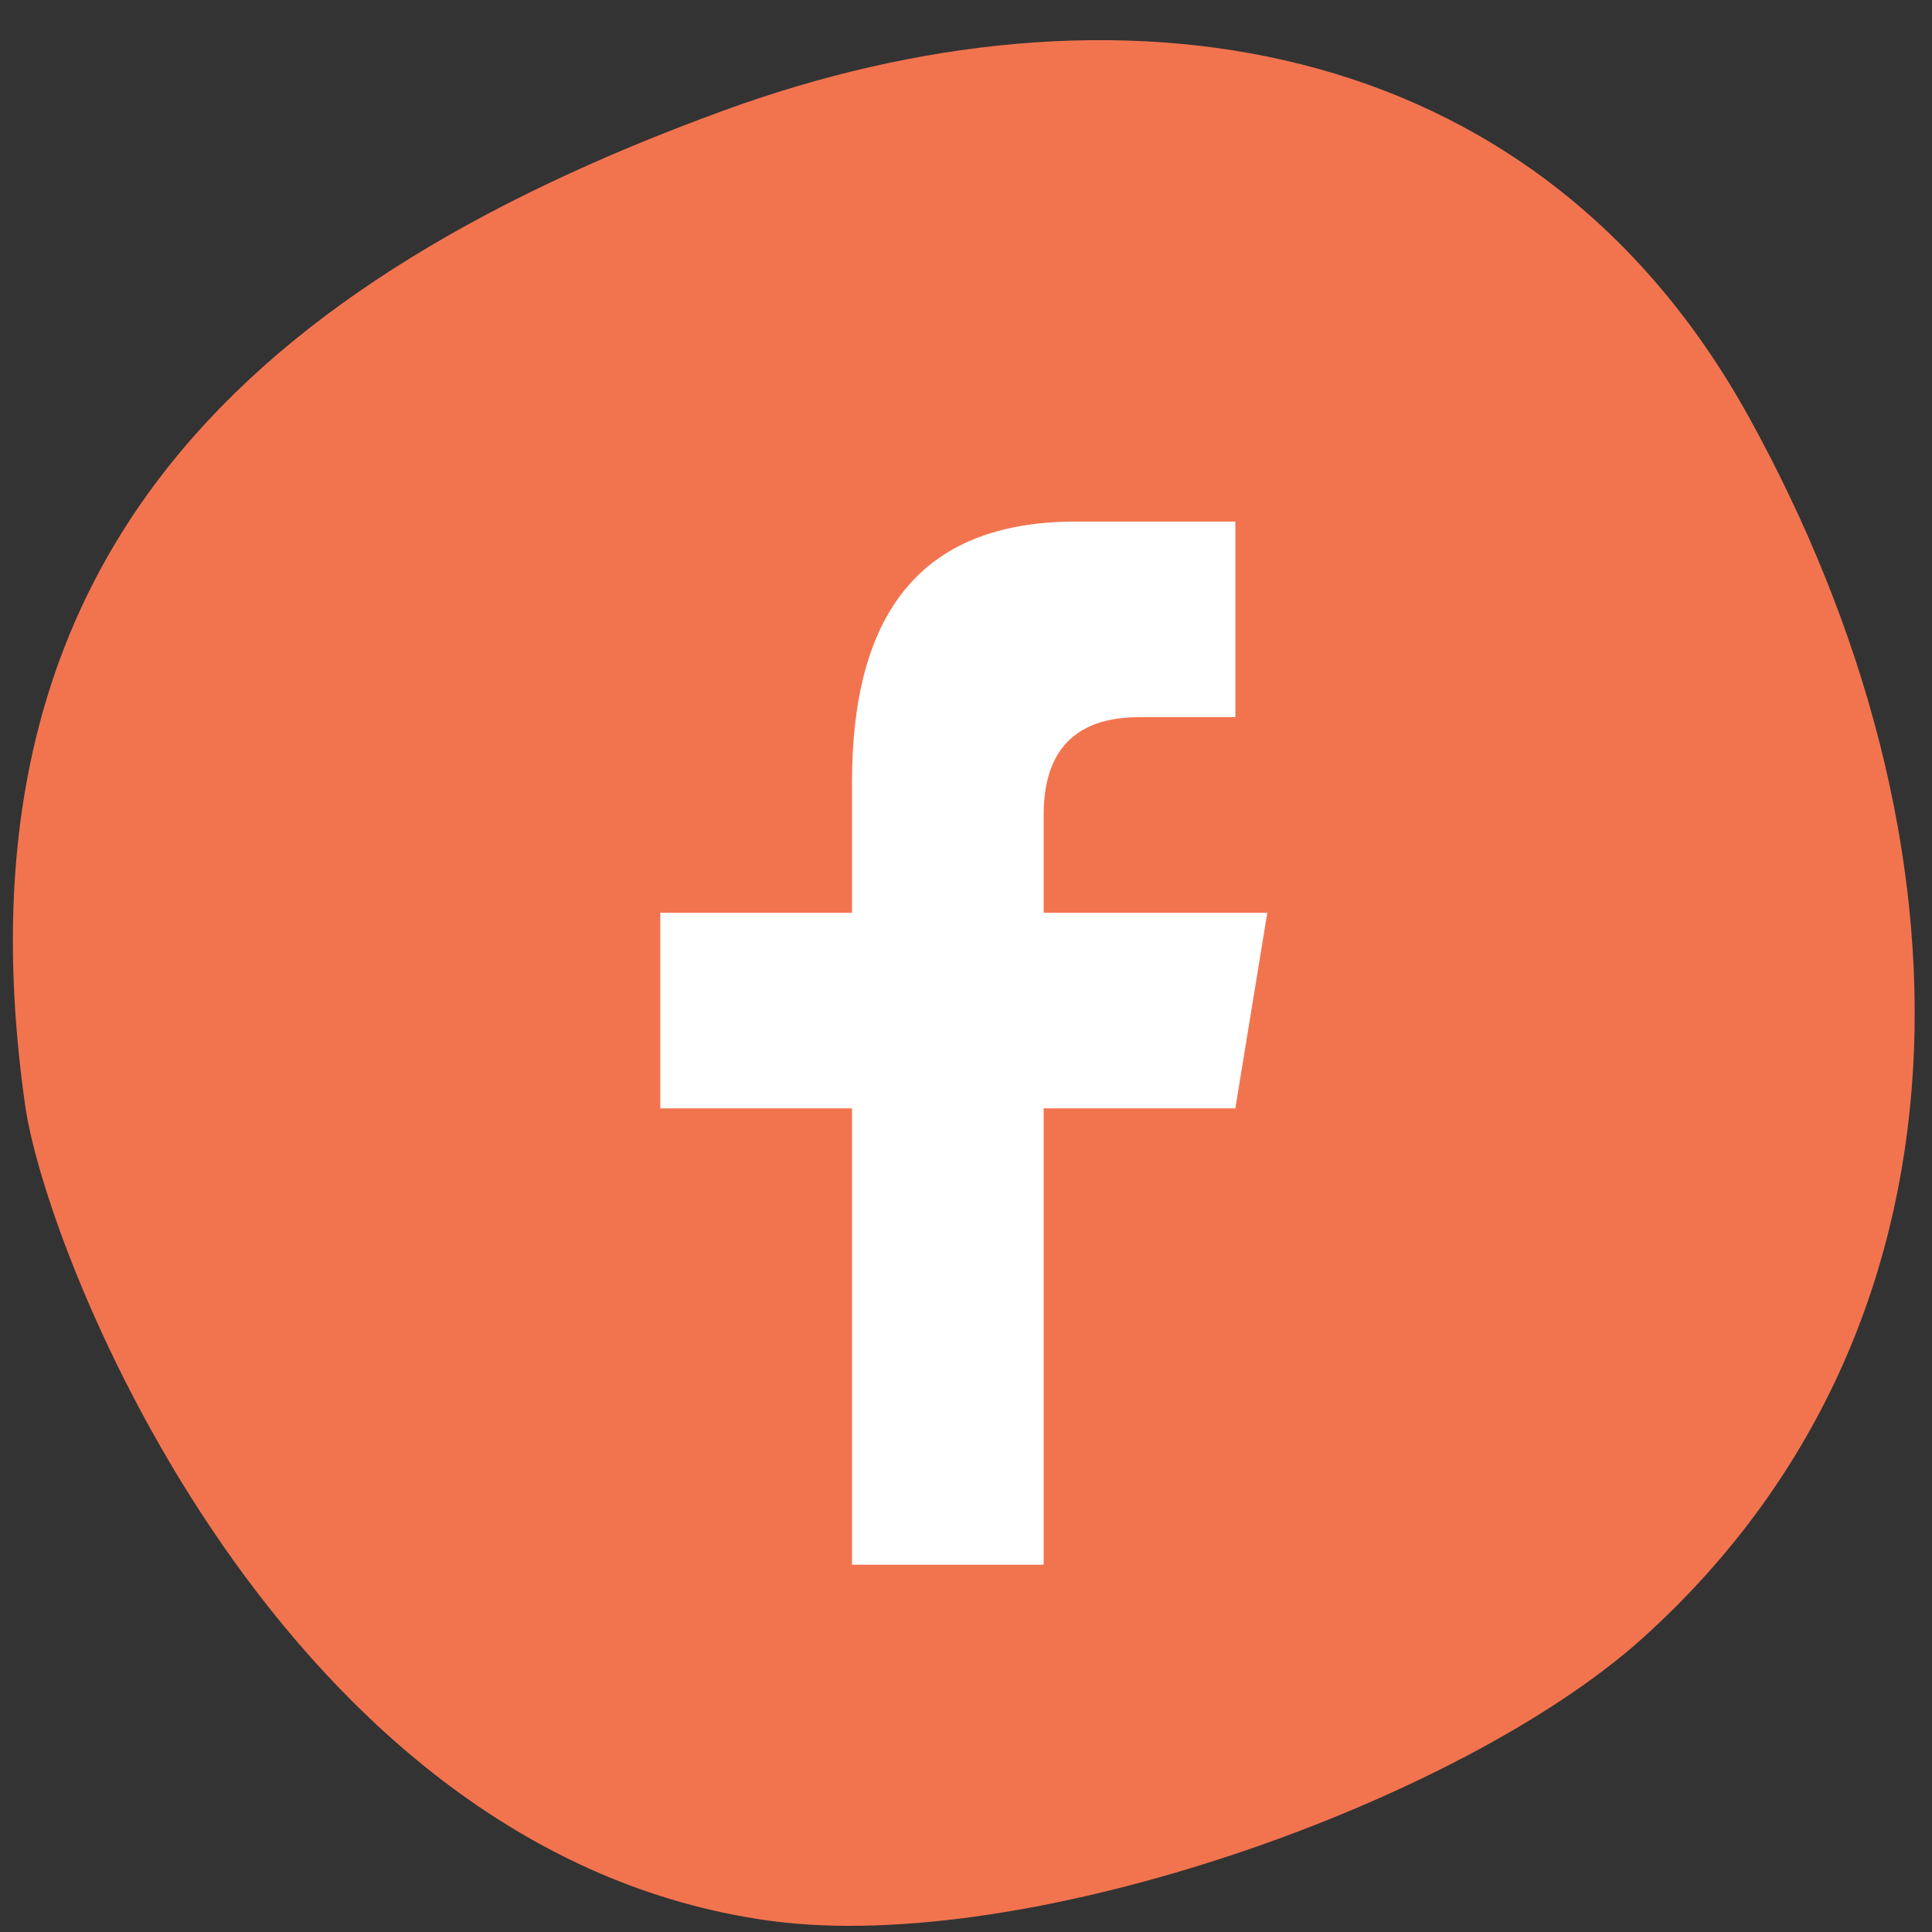 <svg width="36" height="36" viewBox="0 0 36 36" fill="none" xmlns="http://www.w3.org/2000/svg">
    <rect x="0" y="0" width="36" height="36" fill="#333333" stroke="none"/>
    <path d="M32.582 7.761C28.57 0.506 20.729 -0.588 13.472 2.064C4.201 5.45 -0.939 10.768 0.471 20.61C0.871 23.416 5.241 34.54 14.339 35.79C19.149 36.449 27.215 33.577 30.605 30.527C37.036 24.734 36.958 15.674 32.582 7.761Z" fill="#F2744F"/>
    <path d="M19.447 29.156V20.652H23.019L23.614 17.008H19.447V15.185C19.447 13.971 20.044 13.363 21.233 13.363H23.019V9.719C22.423 9.719 21.09 9.719 20.042 9.719C17.066 9.719 15.876 11.541 15.876 14.578V17.008H12.304V20.652H15.876V29.156H19.447Z" fill="white"/>
</svg>
